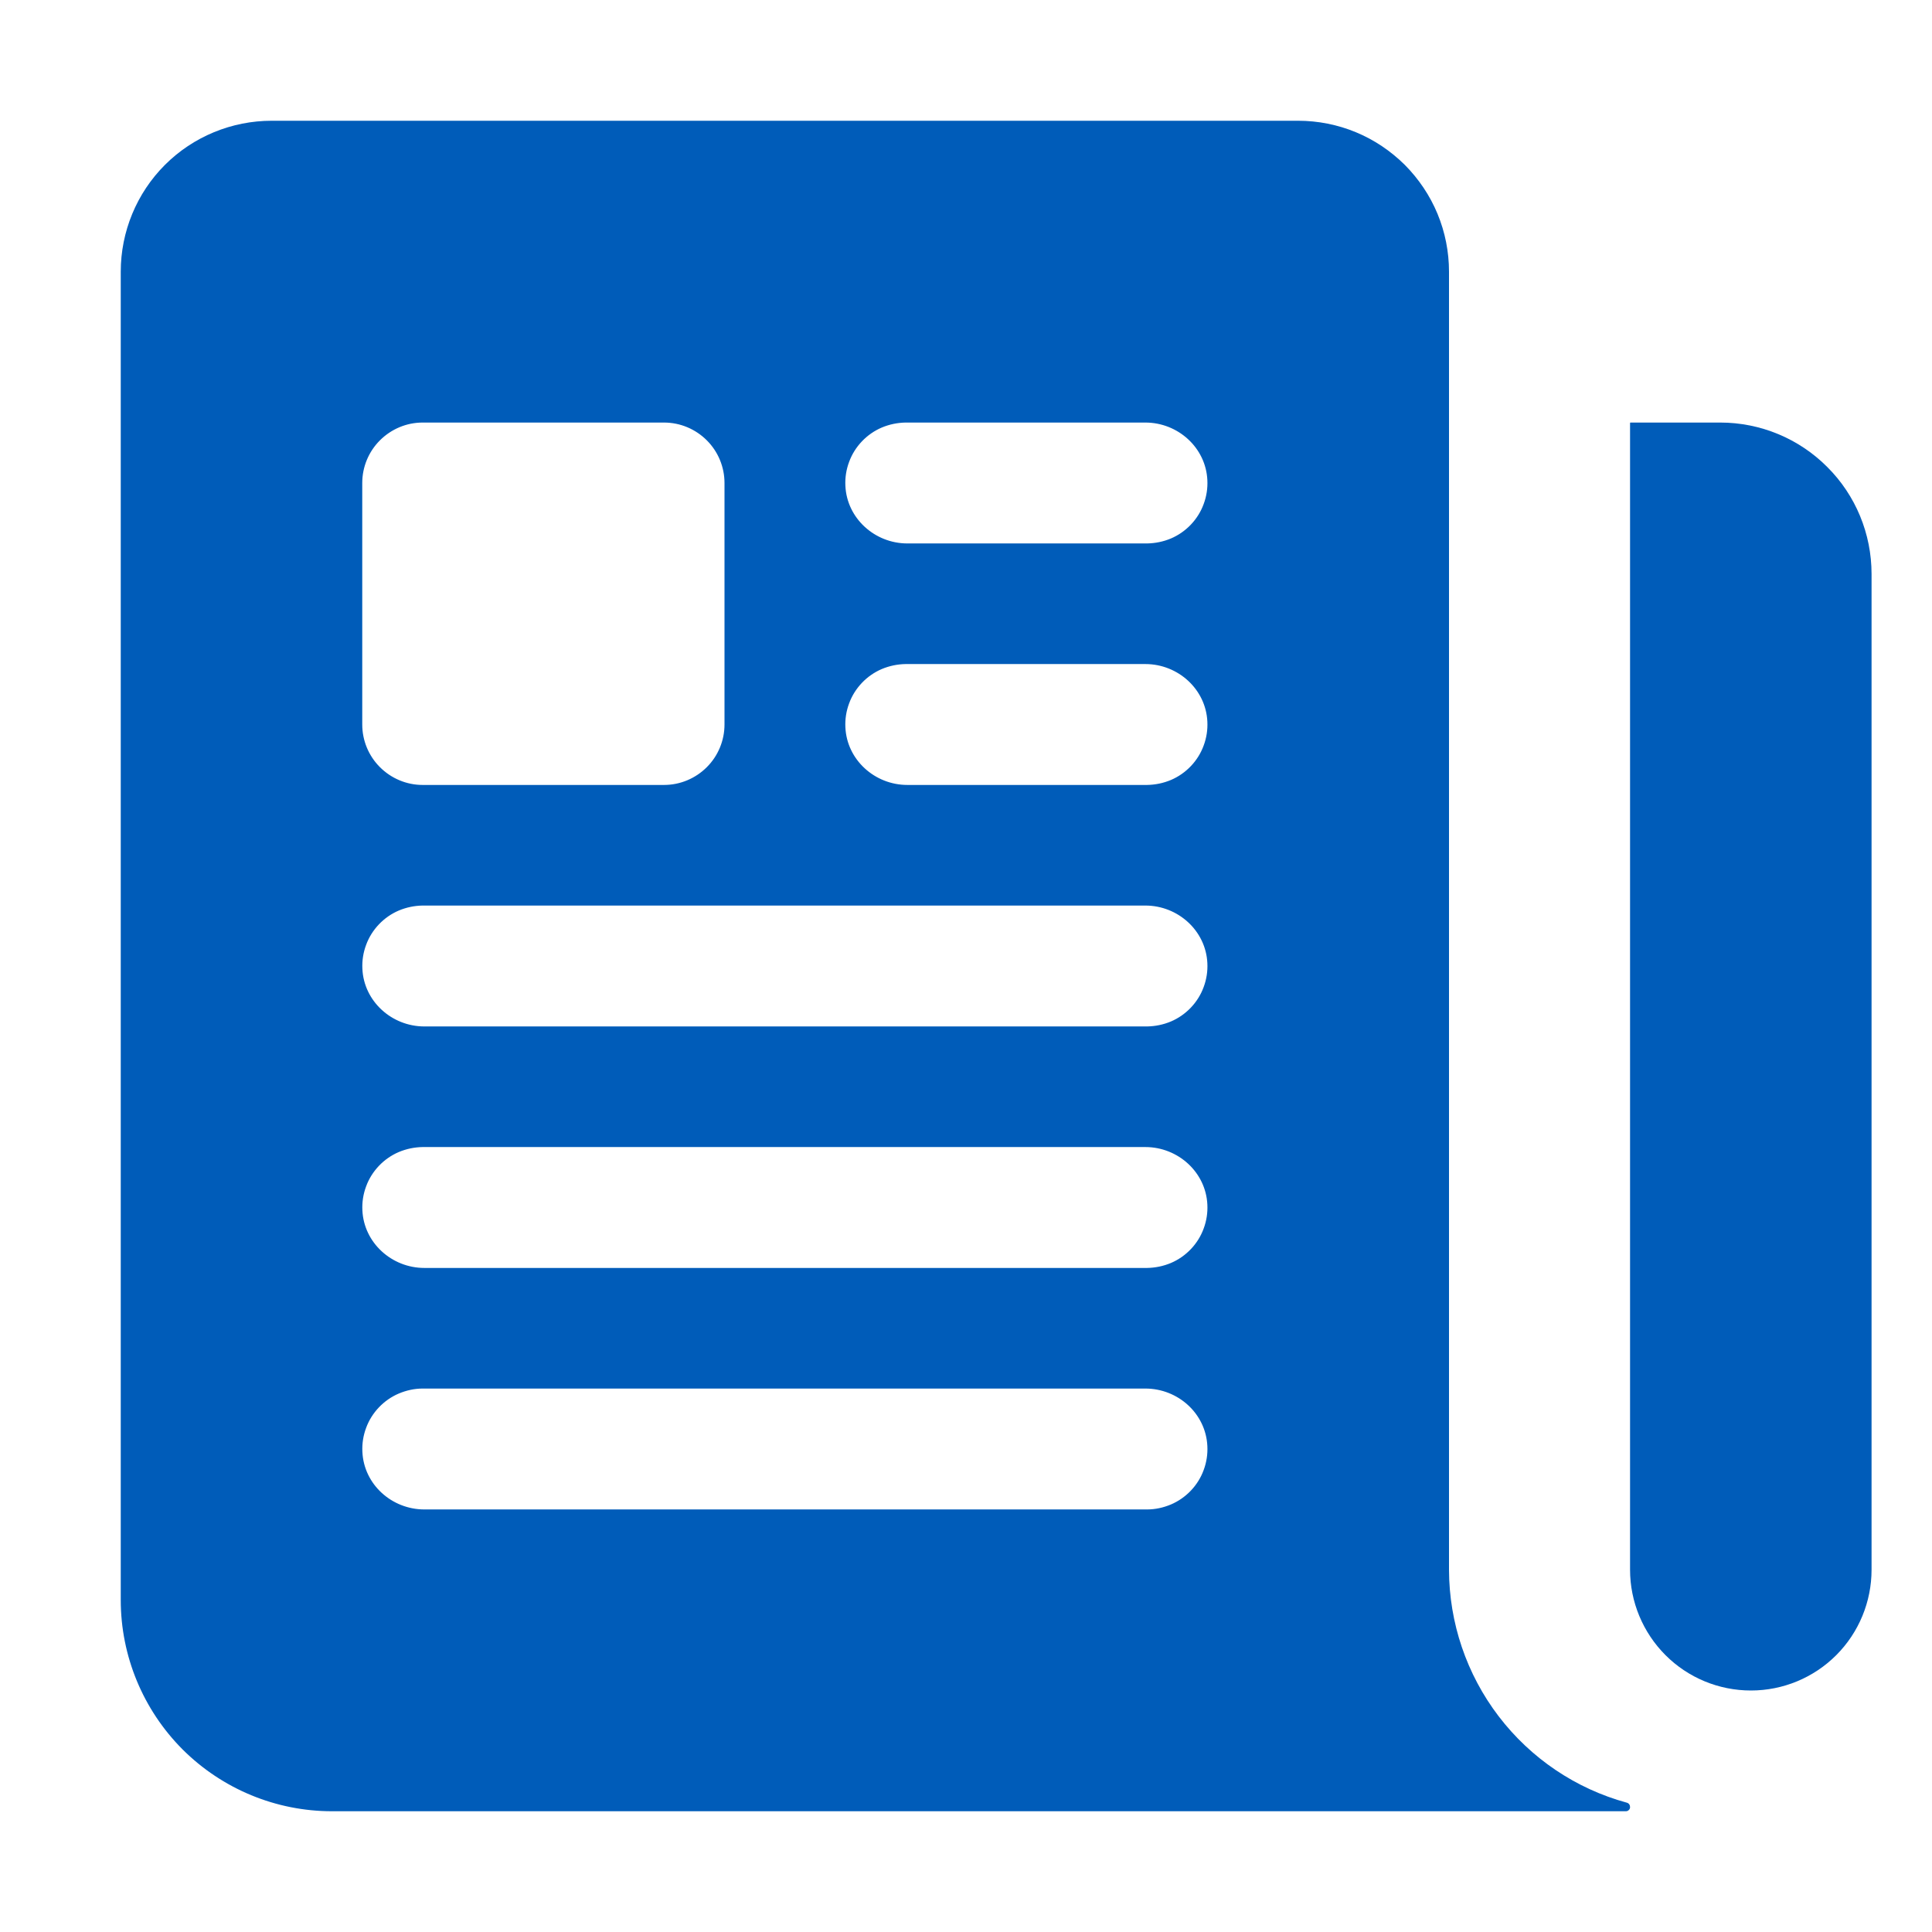 <svg xmlns="http://www.w3.org/2000/svg" width="14" height="14" viewBox="0 0 14 14" fill="none">                                            <g clip-path="url(#clip0_161_657)">                                                <path d="M12.466 3.062H11.815C11.814 3.062 11.814 3.063 11.813 3.063C11.813 3.064 11.812 3.064 11.812 3.065V11.375C11.812 11.607 11.905 11.83 12.069 11.994C12.233 12.158 12.455 12.25 12.688 12.25C12.92 12.25 13.142 12.158 13.306 11.994C13.47 11.83 13.562 11.607 13.562 11.375V4.159C13.562 3.868 13.447 3.589 13.241 3.384C13.036 3.178 12.757 3.062 12.466 3.062Z" fill="#005cb9"></path>                                                <path d="M10.5 11.375V1.969C10.5 1.825 10.472 1.683 10.417 1.55C10.362 1.417 10.281 1.297 10.18 1.195C10.078 1.094 9.958 1.013 9.825 0.958C9.692 0.903 9.55 0.875 9.406 0.875H1.969C1.679 0.875 1.4 0.99 1.195 1.195C0.99 1.4 0.875 1.679 0.875 1.969V11.594C0.875 12 1.036 12.389 1.323 12.677C1.611 12.964 2 13.125 2.406 13.125H11.781C11.785 13.125 11.789 13.124 11.793 13.123C11.797 13.121 11.8 13.119 11.803 13.116C11.806 13.113 11.809 13.11 11.81 13.106C11.812 13.102 11.812 13.098 11.812 13.094C11.812 13.087 11.81 13.08 11.806 13.075C11.802 13.069 11.796 13.065 11.789 13.063C11.419 12.962 11.093 12.742 10.86 12.437C10.627 12.132 10.501 11.759 10.5 11.375ZM2.625 3.5C2.625 3.384 2.671 3.273 2.753 3.191C2.835 3.109 2.946 3.062 3.062 3.062H4.812C4.929 3.062 5.04 3.109 5.122 3.191C5.204 3.273 5.25 3.384 5.25 3.5V5.25C5.25 5.366 5.204 5.477 5.122 5.559C5.04 5.641 4.929 5.688 4.812 5.688H3.062C2.946 5.688 2.835 5.641 2.753 5.559C2.671 5.477 2.625 5.366 2.625 5.25V3.5ZM8.312 10.938H3.075C2.839 10.938 2.637 10.757 2.626 10.521C2.623 10.462 2.632 10.403 2.653 10.347C2.673 10.292 2.705 10.241 2.746 10.198C2.787 10.155 2.836 10.121 2.89 10.098C2.945 10.075 3.003 10.062 3.062 10.062H8.3C8.536 10.062 8.738 10.243 8.749 10.479C8.752 10.538 8.743 10.597 8.722 10.653C8.702 10.708 8.67 10.759 8.629 10.802C8.588 10.845 8.539 10.879 8.485 10.902C8.43 10.925 8.372 10.938 8.312 10.938ZM8.312 9.188H3.075C2.839 9.188 2.637 9.006 2.626 8.771C2.623 8.712 2.632 8.653 2.653 8.597C2.673 8.542 2.705 8.491 2.746 8.448C2.787 8.405 2.836 8.371 2.89 8.348C2.945 8.325 3.003 8.313 3.062 8.312H8.3C8.536 8.312 8.738 8.494 8.749 8.729C8.752 8.788 8.743 8.847 8.722 8.903C8.702 8.958 8.67 9.009 8.629 9.052C8.588 9.095 8.539 9.129 8.485 9.152C8.43 9.175 8.372 9.187 8.312 9.188ZM8.312 7.438H3.075C2.839 7.438 2.637 7.256 2.626 7.021C2.623 6.962 2.632 6.903 2.653 6.847C2.673 6.792 2.705 6.741 2.746 6.698C2.787 6.655 2.836 6.621 2.89 6.598C2.945 6.575 3.003 6.563 3.062 6.562H8.3C8.536 6.562 8.738 6.744 8.749 6.979C8.752 7.038 8.743 7.097 8.722 7.153C8.702 7.208 8.67 7.259 8.629 7.302C8.588 7.345 8.539 7.379 8.485 7.402C8.43 7.425 8.372 7.437 8.312 7.438ZM8.312 5.688H6.575C6.339 5.688 6.137 5.506 6.126 5.271C6.123 5.212 6.132 5.153 6.153 5.097C6.173 5.042 6.205 4.991 6.246 4.948C6.287 4.905 6.336 4.871 6.39 4.848C6.445 4.825 6.503 4.813 6.562 4.812H8.3C8.536 4.812 8.738 4.994 8.749 5.229C8.752 5.288 8.743 5.347 8.722 5.403C8.702 5.458 8.67 5.509 8.629 5.552C8.588 5.595 8.539 5.629 8.485 5.652C8.43 5.675 8.372 5.687 8.312 5.688ZM8.312 3.938H6.575C6.339 3.938 6.137 3.756 6.126 3.521C6.123 3.462 6.132 3.403 6.153 3.347C6.173 3.292 6.205 3.241 6.246 3.198C6.287 3.155 6.336 3.121 6.39 3.098C6.445 3.075 6.503 3.063 6.562 3.062H8.3C8.536 3.062 8.738 3.244 8.749 3.479C8.752 3.538 8.743 3.597 8.722 3.653C8.702 3.708 8.67 3.759 8.629 3.802C8.588 3.845 8.539 3.879 8.485 3.902C8.43 3.925 8.372 3.937 8.312 3.938Z" fill="#005cb9"></path>                                            </g>                                            <defs>                                                <clipPath id="clip0_161_657">                                                    <rect width="14" height="14" fill="#005cb9"></rect>                                                </clipPath>                                            </defs>                                        </svg>